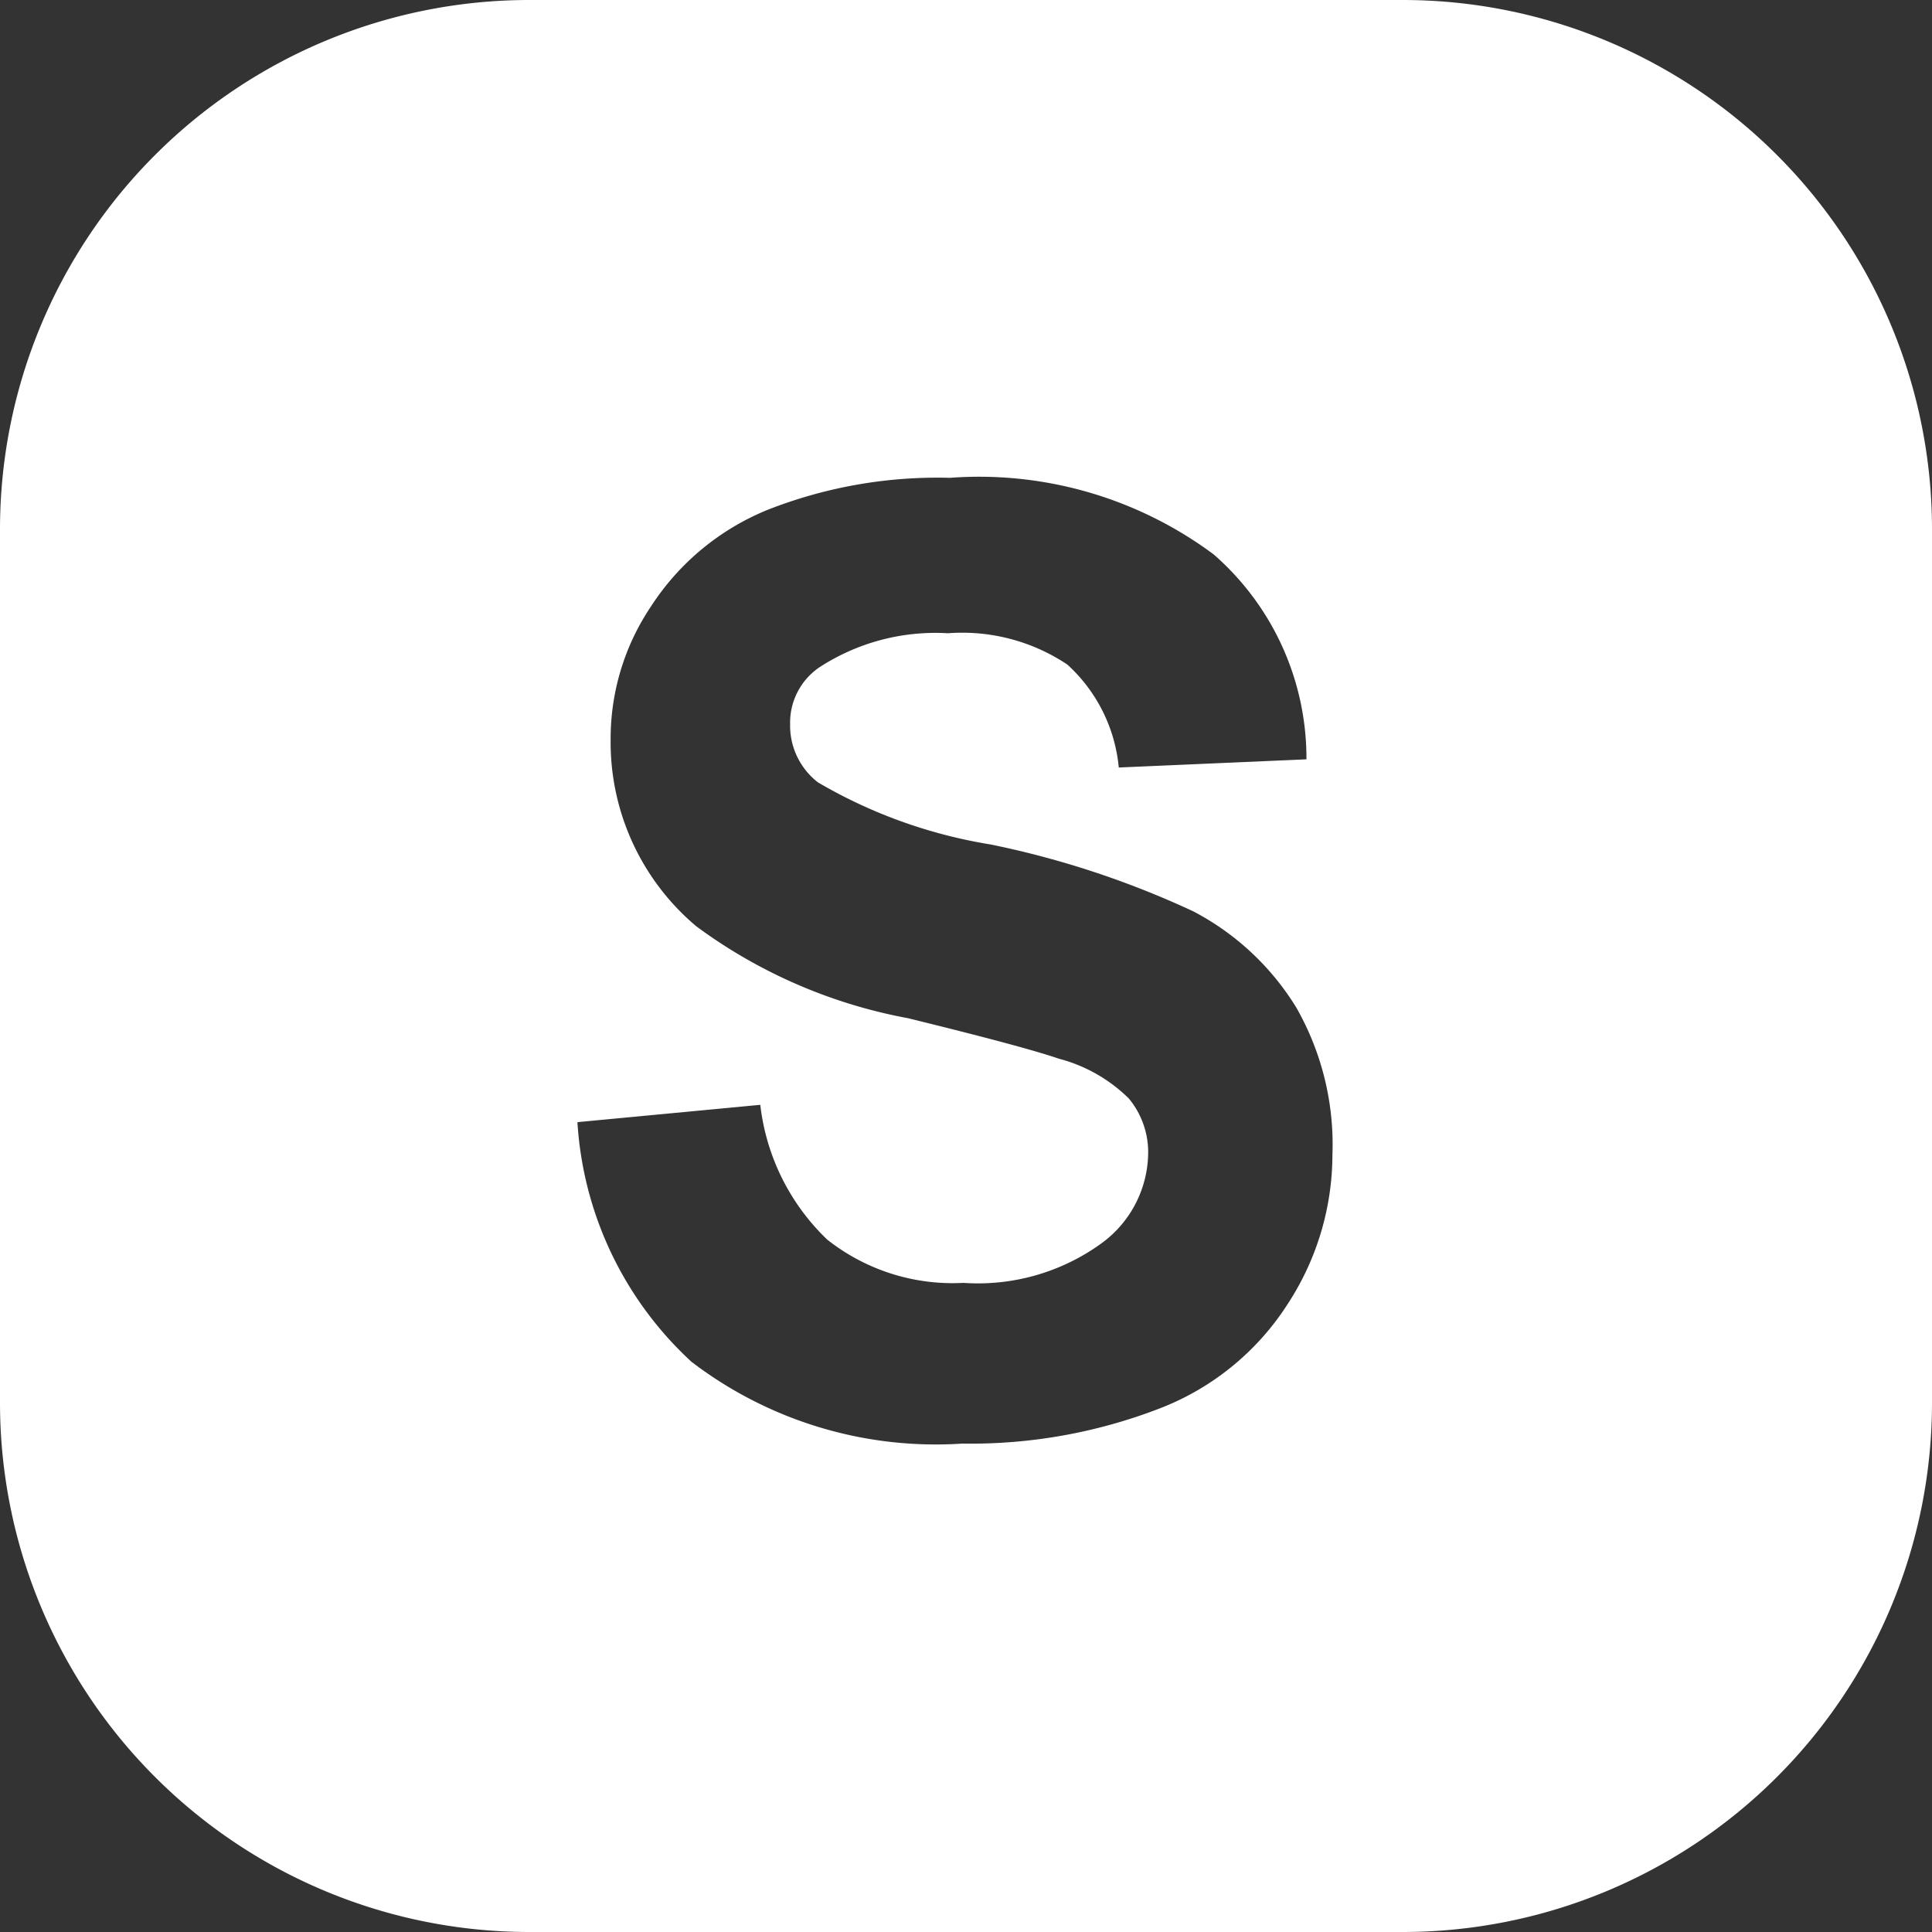 <svg id="Speaking" xmlns="http://www.w3.org/2000/svg" viewBox="0 0 40.15 40.15"><rect x="0" y="0" width="40.15" height="40.15" fill="#333333" stroke="none"/><defs><style>.cls-1{fill:#fff;}</style></defs><path id="Sb" class="cls-1" d="M29.15,0H11A11,11,0,0,0,0,11V29.15a11,11,0,0,0,11,11H29.15a11,11,0,0,0,11-11V11A11,11,0,0,0,29.15,0ZM26.76,27.1a5.51,5.51,0,0,1-2.61,2.15A10.89,10.89,0,0,1,20,30a8.36,8.36,0,0,1-5.63-1.7A7.38,7.38,0,0,1,12,23.32l3.8-.36a4.6,4.6,0,0,0,1.39,2.8,4.2,4.2,0,0,0,2.83.9,4.37,4.37,0,0,0,2.84-.8,2.35,2.35,0,0,0,1-1.86,1.75,1.75,0,0,0-.4-1.17A3.23,3.23,0,0,0,22,22c-.46-.16-1.5-.44-3.13-.84a10.67,10.67,0,0,1-4.4-1.91,5,5,0,0,1-1.78-3.89,4.92,4.92,0,0,1,.84-2.76,5.24,5.24,0,0,1,2.41-2,9.64,9.64,0,0,1,3.8-.67,8.17,8.17,0,0,1,5.48,1.59,5.62,5.62,0,0,1,1.93,4.26l-3.9.17a3.31,3.31,0,0,0-1.07-2.14,3.93,3.93,0,0,0-2.48-.65,4.42,4.42,0,0,0-2.66.7,1.39,1.39,0,0,0-.62,1.19A1.49,1.49,0,0,0,17,16.26a10.37,10.37,0,0,0,3.59,1.29,18.92,18.92,0,0,1,4.21,1.39,5.5,5.5,0,0,1,2.14,2A5.75,5.75,0,0,1,27.69,24,5.69,5.69,0,0,1,26.76,27.1Z"/></svg>